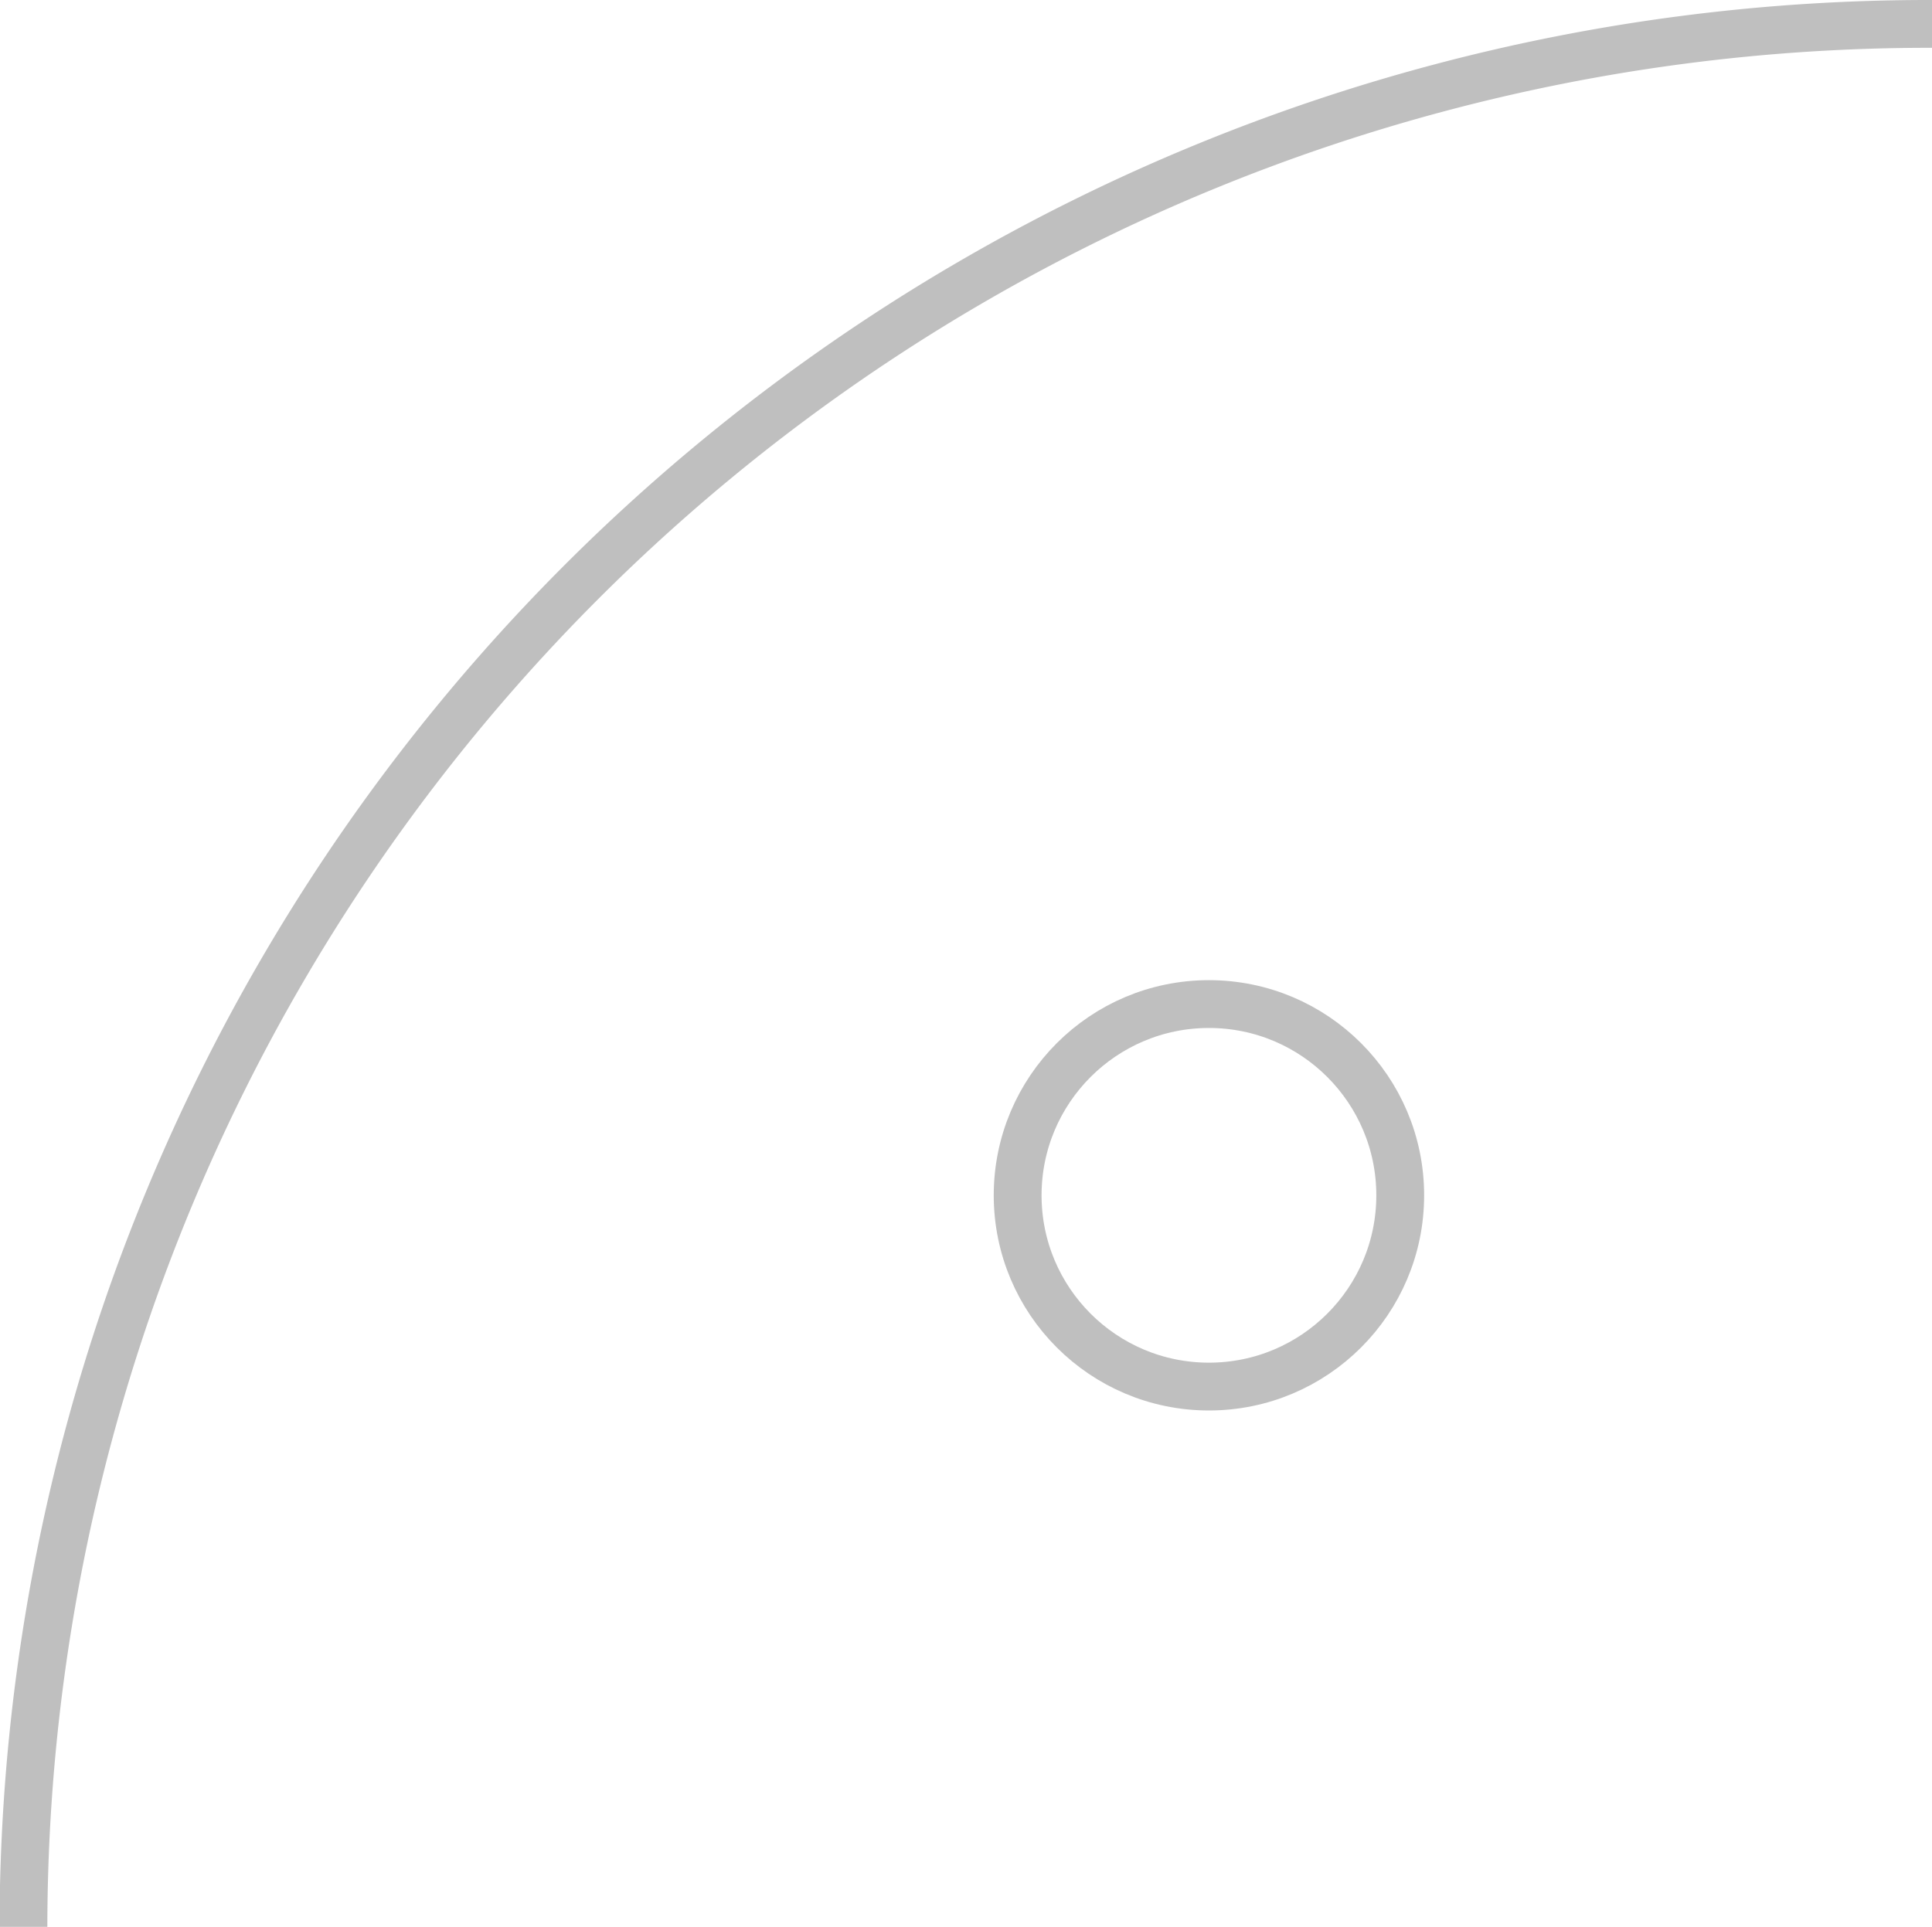 <svg id="news-frame-corner04.png32_news-frame-corner04.svg" data-name="news-frame-corner04.png32,news-frame-corner04.svg" xmlns="http://www.w3.org/2000/svg" width="40.4" height="40.3" viewBox="0 0 40.4 40.3">
  <defs>
    <style>
      .cls-1, .cls-2 {
        fill: none;
        stroke: #bfbfbf;
        stroke-width: 1px;
      }

      .cls-1 {
        fill-rule: evenodd;
      }
    </style>
  </defs>
  <path id="シェイプ_822" data-name="シェイプ 822" class="cls-1" d="M1616.21,10395.3a39.846,39.846,0,0,1,39.92-39.8" transform="translate(-1615.72 -10355)"/>
  <circle id="楕円形_806" data-name="楕円形 806" class="cls-2" cx="25.28" cy="25" r="4"/>
</svg>
